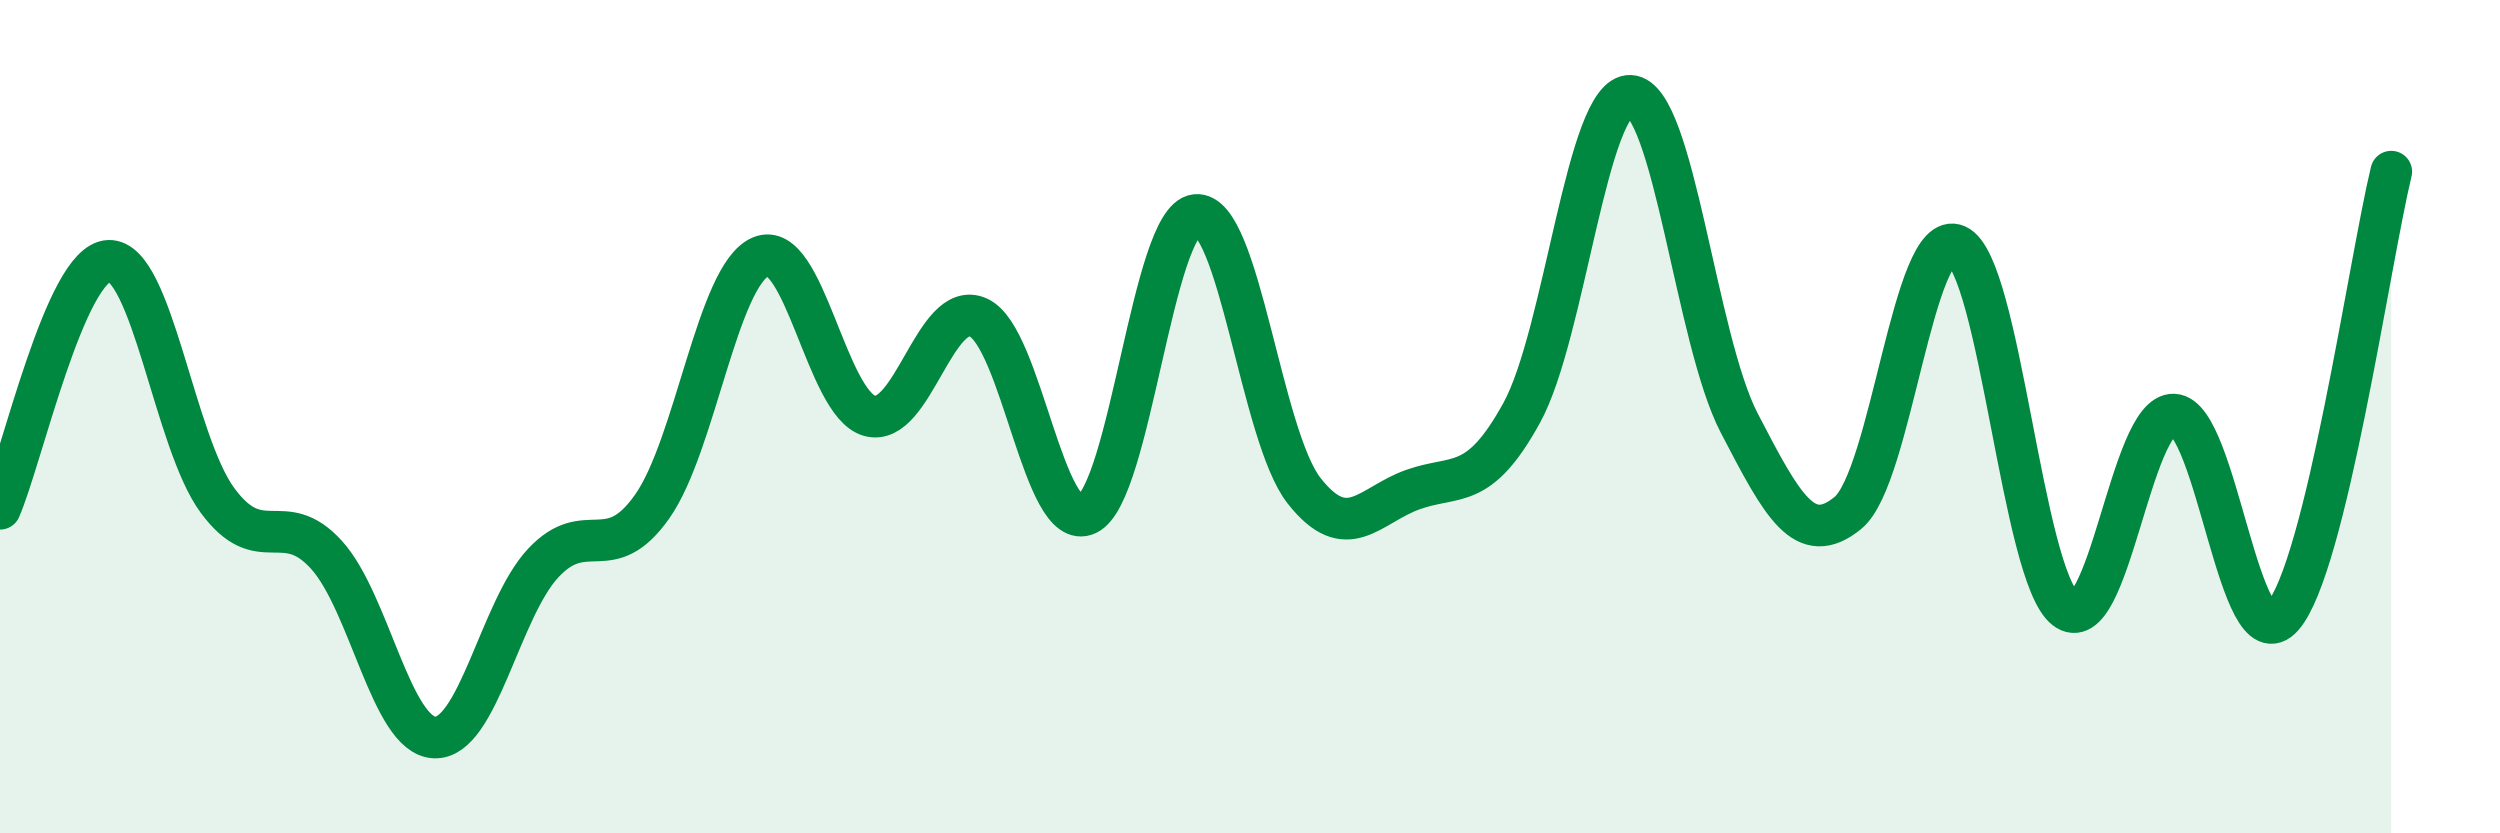 
    <svg width="60" height="20" viewBox="0 0 60 20" xmlns="http://www.w3.org/2000/svg">
      <path
        d="M 0,12.21 C 0.52,11.02 1.57,6.3 2.61,6.26 C 3.65,6.22 4.18,10.6 5.22,12.01 C 6.26,13.42 6.79,12.17 7.83,13.31 C 8.87,14.45 9.39,17.66 10.43,17.7 C 11.47,17.74 12,14.62 13.04,13.51 C 14.08,12.4 14.61,13.63 15.65,12.16 C 16.69,10.69 17.22,6.6 18.26,6.16 C 19.3,5.72 19.83,9.69 20.87,9.98 C 21.91,10.27 22.44,7.15 23.48,7.62 C 24.52,8.09 25.05,12.83 26.09,12.34 C 27.13,11.85 27.66,5.27 28.7,5.16 C 29.74,5.05 30.26,10.46 31.3,11.78 C 32.34,13.1 32.87,12.12 33.91,11.75 C 34.95,11.38 35.48,11.8 36.52,9.91 C 37.56,8.02 38.09,2.25 39.13,2.3 C 40.17,2.35 40.7,8.15 41.74,10.15 C 42.78,12.15 43.31,13.16 44.35,12.31 C 45.39,11.46 45.92,5.43 46.96,5.89 C 48,6.35 48.53,13.8 49.57,14.61 C 50.61,15.42 51.13,9.91 52.17,9.95 C 53.21,9.99 53.74,15.97 54.78,14.8 C 55.82,13.63 56.87,6.26 57.39,4.12L57.39 20L0 20Z"
        fill="#008740"
        opacity="0.1"
        stroke-linecap="round"
        stroke-linejoin="round"
      />
      <path
        d="M 0,12.21 C 0.52,11.02 1.57,6.3 2.61,6.26 C 3.65,6.22 4.18,10.6 5.22,12.01 C 6.26,13.42 6.79,12.17 7.83,13.31 C 8.87,14.45 9.39,17.66 10.43,17.7 C 11.47,17.74 12,14.62 13.04,13.51 C 14.08,12.4 14.61,13.63 15.65,12.16 C 16.69,10.69 17.22,6.6 18.26,6.16 C 19.3,5.72 19.83,9.69 20.87,9.98 C 21.91,10.27 22.44,7.15 23.48,7.62 C 24.52,8.09 25.05,12.83 26.09,12.34 C 27.13,11.85 27.66,5.27 28.7,5.16 C 29.74,5.05 30.26,10.46 31.3,11.78 C 32.34,13.1 32.87,12.12 33.91,11.75 C 34.95,11.38 35.48,11.8 36.52,9.91 C 37.56,8.02 38.09,2.25 39.13,2.3 C 40.17,2.35 40.7,8.15 41.74,10.15 C 42.78,12.15 43.31,13.16 44.35,12.31 C 45.39,11.46 45.92,5.43 46.96,5.89 C 48,6.35 48.53,13.8 49.57,14.61 C 50.61,15.42 51.13,9.91 52.17,9.95 C 53.21,9.99 53.74,15.97 54.78,14.8 C 55.82,13.63 56.87,6.26 57.39,4.12"
        stroke="#008740"
        stroke-width="1"
        fill="none"
        stroke-linecap="round"
        stroke-linejoin="round"
      />
    </svg>
  